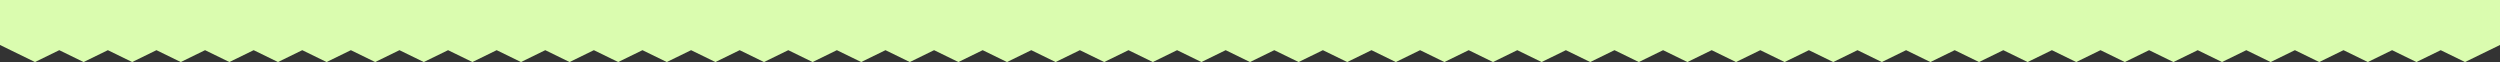 <?xml version="1.0" encoding="UTF-8"?> <!-- Generator: Adobe Illustrator 21.0.0, SVG Export Plug-In . SVG Version: 6.00 Build 0) --> <svg xmlns="http://www.w3.org/2000/svg" xmlns:xlink="http://www.w3.org/1999/xlink" id="Layer_1" x="0px" y="0px" viewBox="0 0 8744.7 217" style="enable-background:new 0 0 8744.7 217;" xml:space="preserve"><rect x="0" y="0" width="8744.7" height="217" fill="#333333" stroke="none"/> <style type="text/css"> .st0{fill:#DAFCAF;} </style> <g> <polygon class="st0" points="8744.7,157.3 8744.7,0 0,0 0,157.3 122.3,217 207.3,175.5 292.3,217 377.3,175.5 462.3,217 547.3,175.5 632.3,217 717.3,175.5 802.3,217 887.3,175.5 972.3,217 1057.3,175.5 1142.3,217 1227.3,175.5 1312.3,217 1397.3,175.5 1482.3,217 1567.3,175.5 1652.3,217 1737.3,175.5 1822.3,217 1907.3,175.5 1992.3,217 2077.3,175.5 2162.3,217 2247.3,175.5 2332.3,217 2417.3,175.5 2502.3,217 2587.3,175.5 2672.3,217 2757.3,175.5 2842.3,217 2927.3,175.5 3012.3,217 3097.3,175.5 3182.3,217 3267.3,175.5 3352.3,217 3437.3,175.5 3522.3,217 3607.3,175.5 3692.3,217 3777.3,175.5 3862.3,217 3947.3,175.5 4032.3,217 4117.3,175.5 4202.3,217 4287.3,175.5 4372.3,217 4457.3,175.5 4542.3,217 4627.3,175.5 4712.3,217 4797.3,175.5 4882.3,217 4967.3,175.5 5052.3,217 5137.3,175.5 5222.3,217 5307.3,175.5 5392.3,217 5477.3,175.5 5562.3,217 5647.3,175.5 5732.3,217 5817.3,175.5 5902.3,217 5987.3,175.5 6072.3,217 6157.3,175.5 6242.3,217 6327.3,175.5 6412.3,217 6497.3,175.5 6582.3,217 6667.3,175.5 6752.3,217 6837.3,175.5 6922.3,217 7007.3,175.5 7092.3,217 7177.3,175.5 7262.3,217 7347.3,175.5 7432.3,217 7517.3,175.5 7602.3,217 7687.3,175.5 7772.3,217 7857.3,175.5 7942.3,217 8027.3,175.5 8112.3,217 8197.3,175.5 8282.3,217 8367.3,175.5 8452.3,217 8537.3,175.5 8622.3,217 "></polygon> </g> </svg> 